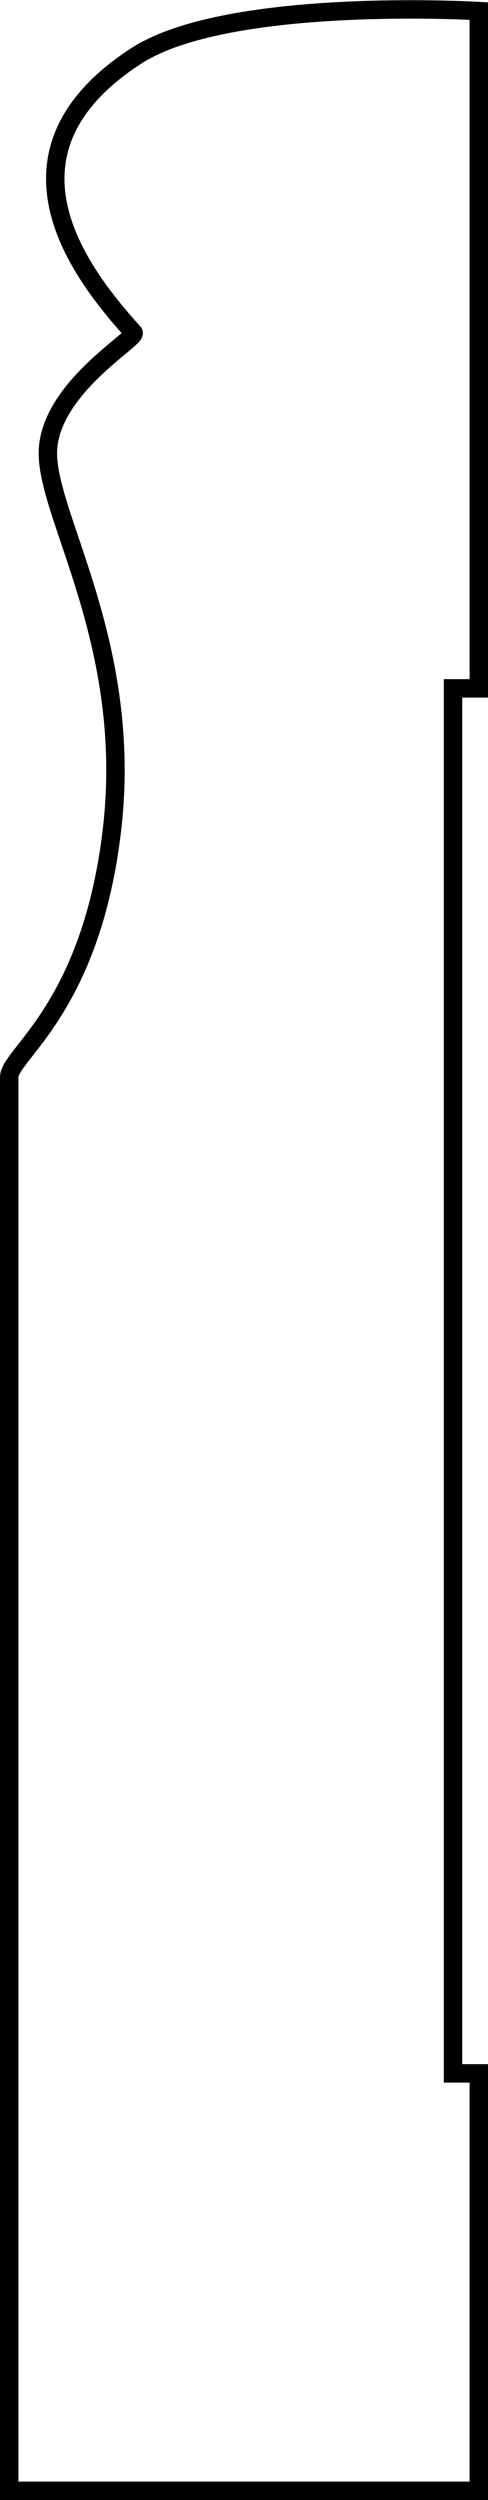 <?xml version="1.0" encoding="utf-8"?>
<!-- Generator: Adobe Illustrator 23.0.2, SVG Export Plug-In . SVG Version: 6.00 Build 0)  -->
<svg version="1.1" id="shapes" xmlns="http://www.w3.org/2000/svg" xmlns:xlink="http://www.w3.org/1999/xlink" x="0px" y="0px"
	 viewBox="0 0 53 271.3" style="enable-background:new 0 0 53 271.3;" xml:space="preserve">
<style type="text/css">
	.st0{fill:none;stroke:#000000;stroke-width:2;stroke-miterlimit:10;}
</style>
<path class="st0" d="M14.9,6c-16.8,10.8-5.6,24.3-0.4,30.1c0.5,0.6-9.3,6.1-9.3,13.1s9.2,20.7,7,40.5C10,109.4,1,114.4,1,116.9
	c0,2.5,0,153.4,0,153.4h51V225h-2.8V74.7H52V1.2C52,1.2,25-0.4,14.9,6z"/>
</svg>
